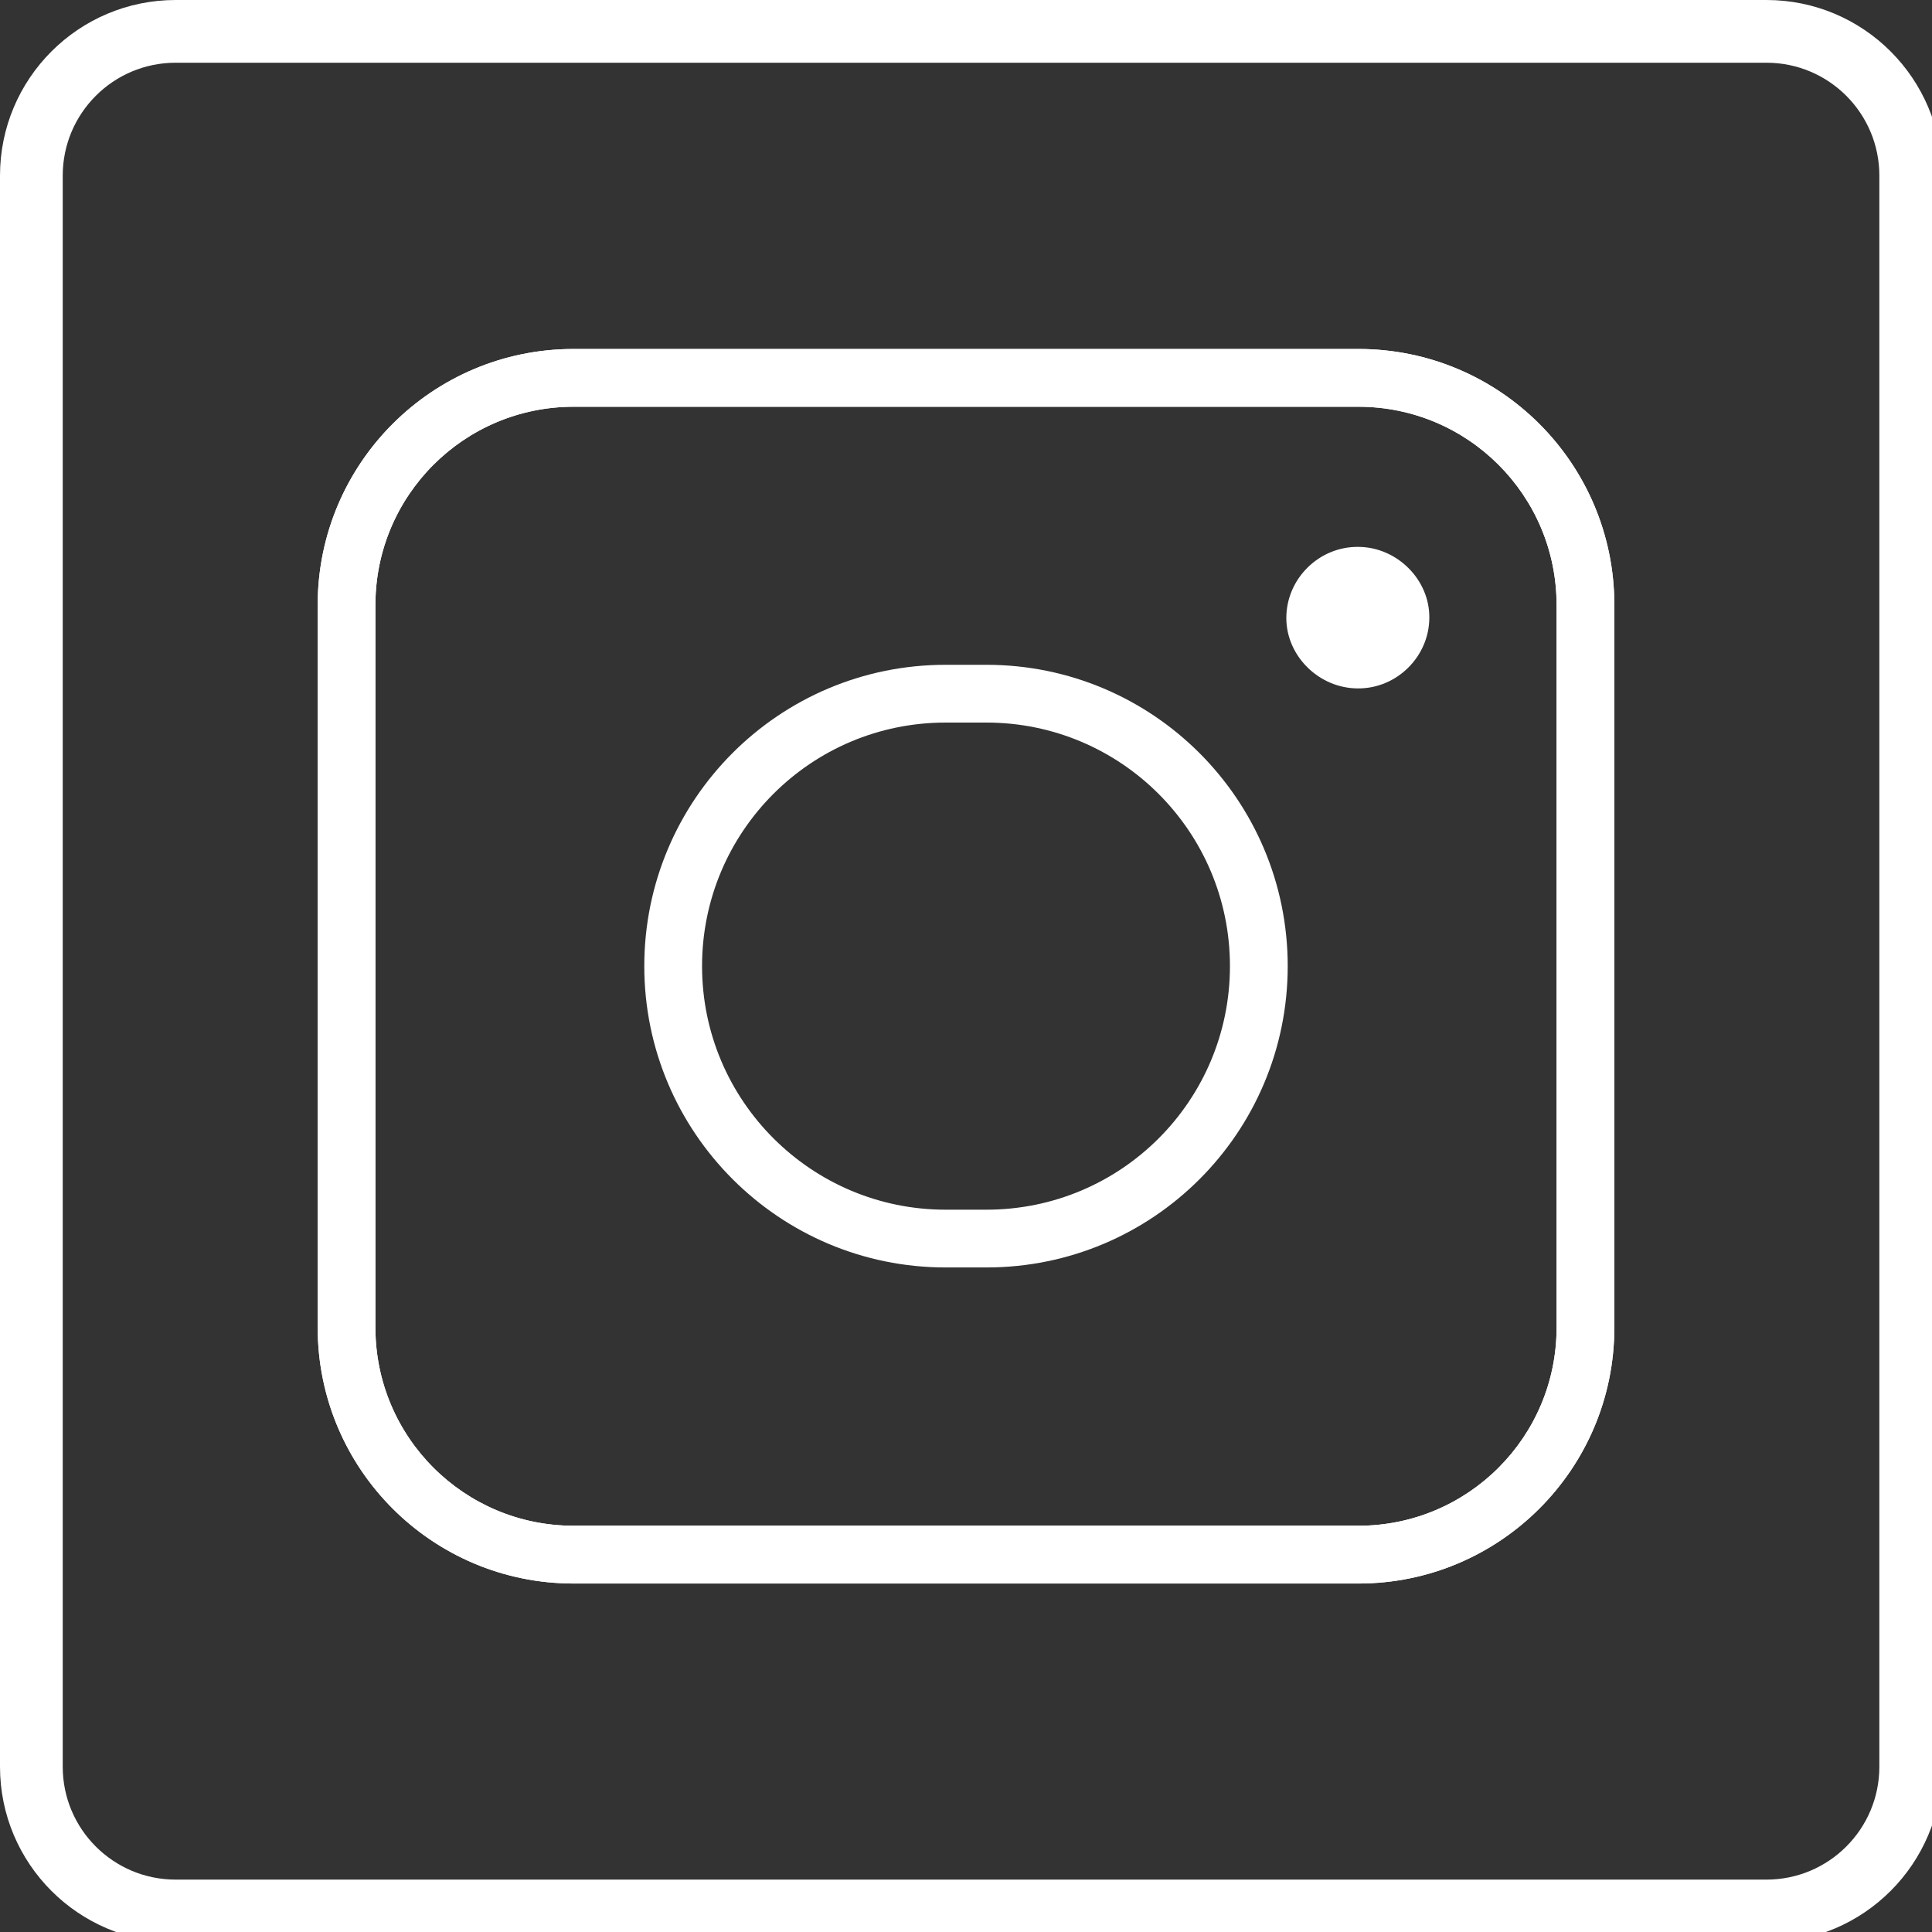 <svg width="60" height="60" viewBox="0 0 60 60" fill="none" xmlns="http://www.w3.org/2000/svg">
<rect x="0" y="0" width="60" height="60" fill="#333333" stroke="none"/>
<g clip-path="url(#clip0_2_13)">
<path fill-rule="evenodd" clip-rule="evenodd" d="M54.859 1.948H5.455C3.518 1.948 1.948 3.518 1.948 5.455V54.867C1.948 56.803 3.518 58.373 5.455 58.373H54.859C56.795 58.373 58.365 56.803 58.365 54.867V5.455C58.365 3.518 56.795 1.948 54.859 1.948ZM5.455 0C2.442 0 0 2.442 0 5.455V54.867C0 57.879 2.442 60.321 5.455 60.321H54.859C57.871 60.321 60.313 57.879 60.313 54.867V5.455C60.313 2.442 57.871 0 54.859 0H5.455Z" fill="white"/>
<path d="M42.172 21.379C40.966 21.379 39.948 20.376 39.948 19.193C39.948 17.971 40.966 16.968 42.188 16.984C43.394 16.992 44.405 18.01 44.389 19.193C44.381 20.392 43.379 21.387 42.172 21.379Z" fill="white"/>
<path fill-rule="evenodd" clip-rule="evenodd" d="M17.812 12.632C14.414 12.632 11.659 15.387 11.659 18.786V41.23C11.659 44.629 14.414 47.383 17.812 47.383H42.188C45.586 47.383 48.341 44.629 48.341 41.23V18.786C48.341 15.387 45.586 12.632 42.188 12.632H17.812ZM9.866 18.786C9.866 14.396 13.423 10.838 17.812 10.838H42.188C46.577 10.838 50.135 14.396 50.135 18.786V41.23C50.135 45.619 46.577 49.178 42.188 49.178H17.812C13.423 49.178 9.866 45.619 9.866 41.23V18.786Z" fill="white"/>
<path fill-rule="evenodd" clip-rule="evenodd" d="M17.812 12.632C14.414 12.632 11.659 15.387 11.659 18.786V41.23C11.659 44.629 14.414 47.383 17.812 47.383H42.188C45.586 47.383 48.341 44.629 48.341 41.23V18.786C48.341 15.387 45.586 12.632 42.188 12.632H17.812ZM9.866 18.786C9.866 14.396 13.423 10.838 17.812 10.838H42.188C46.577 10.838 50.135 14.396 50.135 18.786V41.23C50.135 45.619 46.577 49.178 42.188 49.178H17.812C13.423 49.178 9.866 45.619 9.866 41.23V18.786Z" fill="white"/>
<path fill-rule="evenodd" clip-rule="evenodd" d="M20.009 30.004C20.009 24.84 24.193 20.646 29.366 20.646H30.634C35.798 20.646 39.991 24.831 39.991 30.004C39.991 35.176 35.806 39.362 30.634 39.362H29.366C24.202 39.362 20.009 35.168 20.009 30.004ZM29.366 22.44C25.185 22.44 21.803 25.83 21.803 30.004C21.803 34.178 25.192 37.568 29.366 37.568H30.634C34.815 37.568 38.197 34.185 38.197 30.004C38.197 25.823 34.808 22.44 30.634 22.44H29.366Z" fill="white"/>
</g>
</svg>
